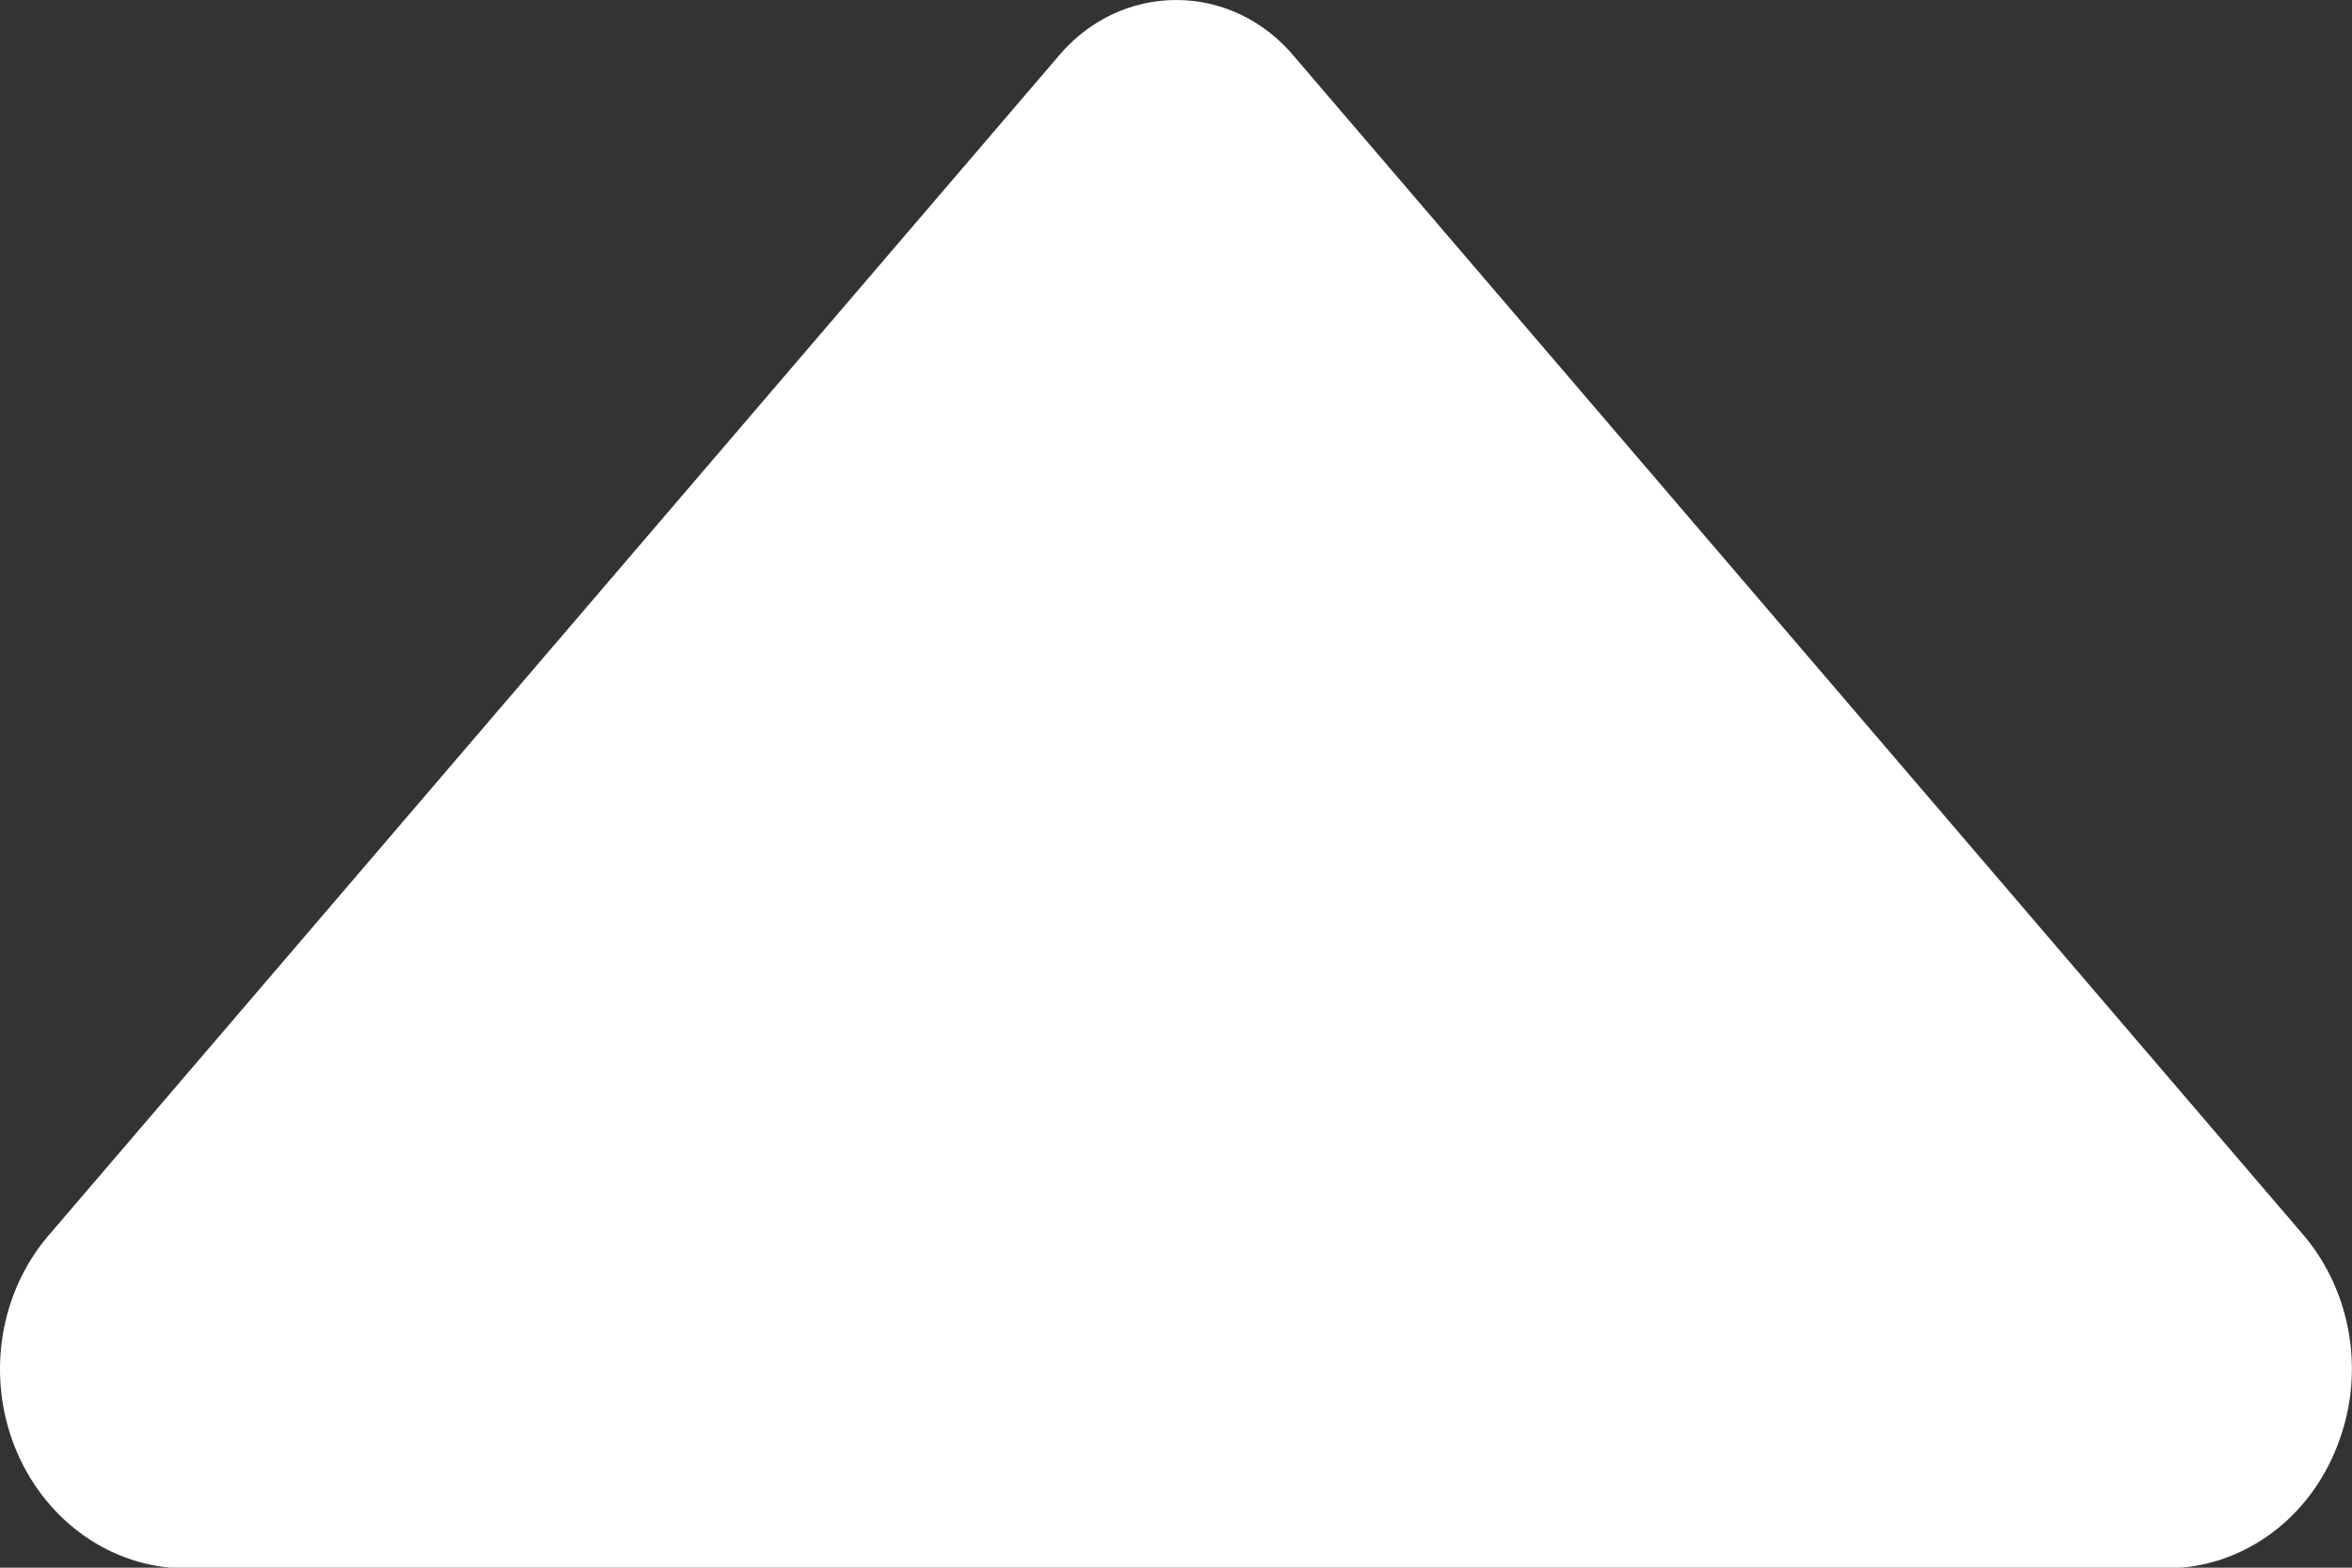 <?xml version="1.0" encoding="UTF-8"?>
<svg width="6px" height="4px" viewBox="0 0 6 4" version="1.1" xmlns="http://www.w3.org/2000/svg" xmlns:xlink="http://www.w3.org/1999/xlink">
    <rect x="0" y="0" width="6" height="4" fill="#333333" stroke="none"/>
    <title>路径</title>
    <g id="页面-1" stroke="none" stroke-width="1" fill="none" fill-rule="evenodd">
        <g id="h5-选择语言" transform="translate(-345, -97)" fill="#FFFFFF" fill-rule="nonzero">
            <g id="右边" transform="translate(300, 77)">
                <path d="M48.304,23.853 C48.227,23.947 48.117,24 48.001,24 C47.884,24 47.774,23.947 47.697,23.853 L45.131,20.856 C45.005,20.715 44.966,20.509 45.031,20.326 C45.096,20.144 45.252,20.017 45.434,20 L50.565,20 C50.747,20.016 50.904,20.143 50.968,20.326 C51.034,20.508 50.995,20.714 50.87,20.856 L48.304,23.853 Z" id="路径" transform="translate(48, 22) scale(1, -1) translate(-48, -22) "></path>
            </g>
        </g>
    </g>
</svg>